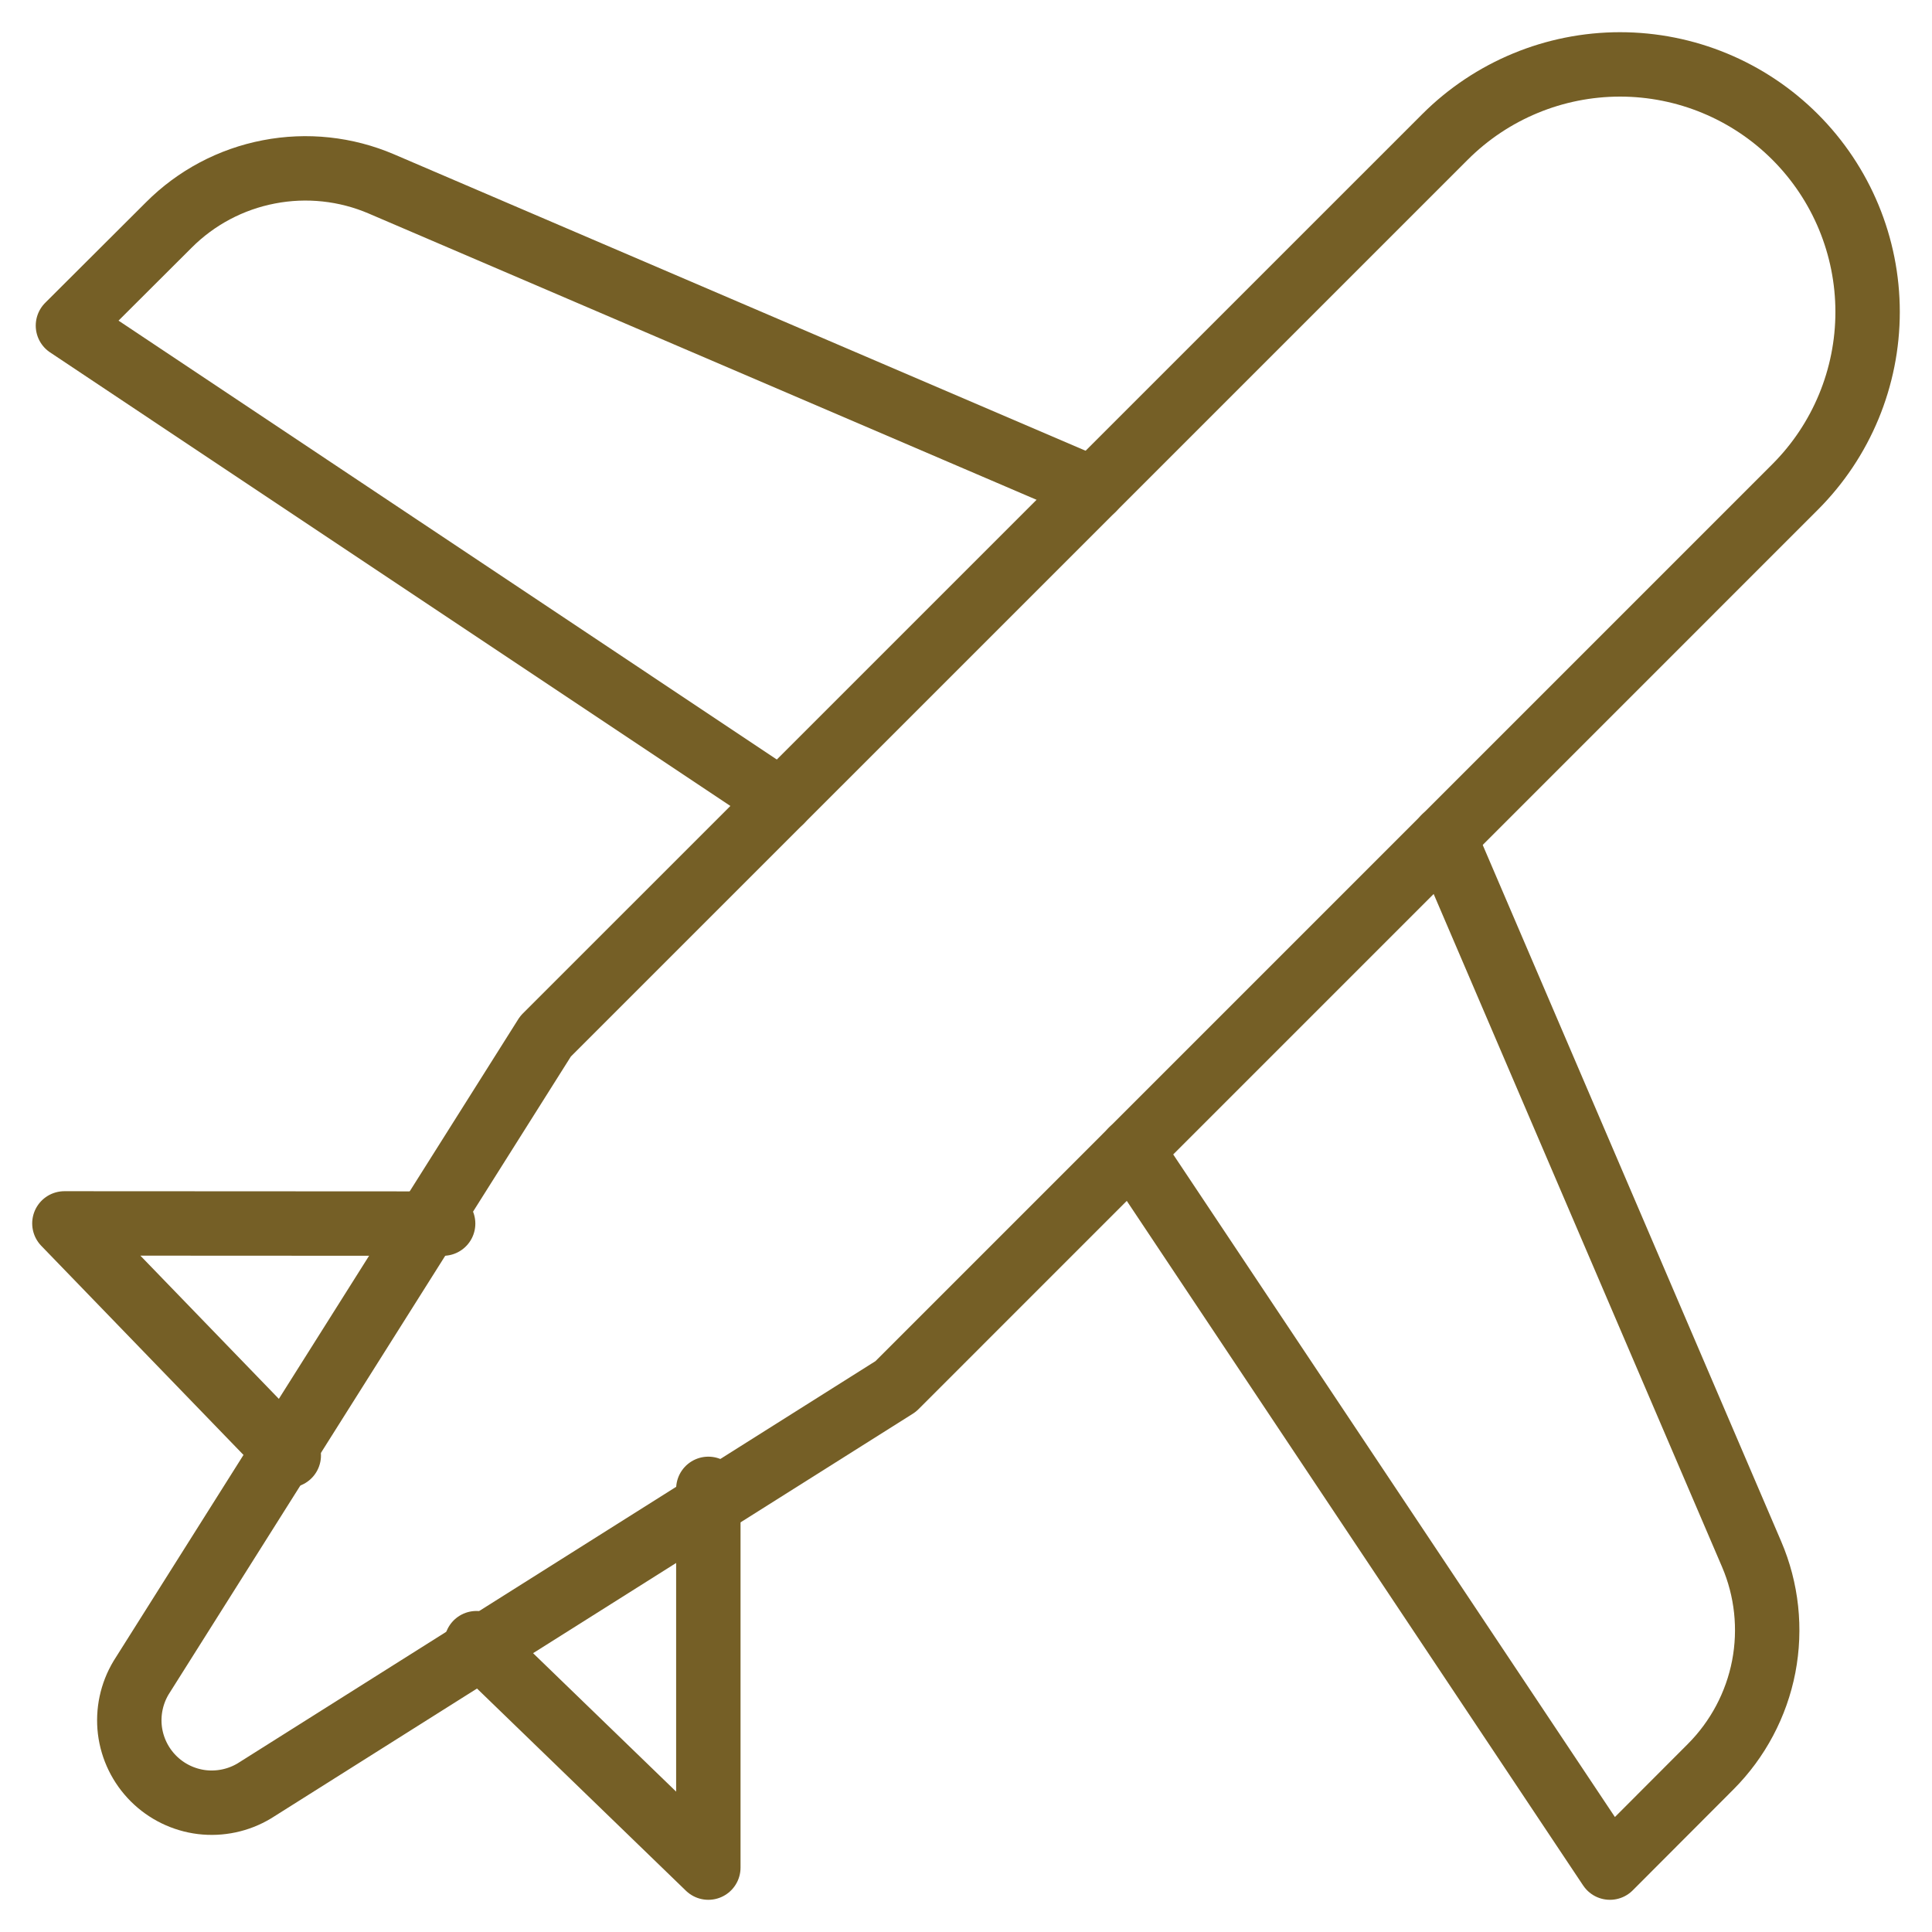 <svg width="30" height="30" viewBox="0 0 30 30" fill="none" xmlns="http://www.w3.org/2000/svg">
<path d="M22.43 13.005L27.199 24.133C27.435 24.683 27.5 25.292 27.387 25.88C27.273 26.468 26.986 27.009 26.563 27.433L24.999 29L17.574 17.862" stroke="#755F26" stroke-linecap="round" stroke-linejoin="round"/>
<path d="M16.971 7.592L5.922 2.856C5.371 2.62 4.762 2.555 4.174 2.669C3.586 2.782 3.045 3.069 2.622 3.493L1.055 5.056L12.126 12.437" stroke="#755F26" stroke-linecap="round" stroke-linejoin="round"/>
<path d="M13.908 21.529L3.949 27.809C3.704 27.956 3.417 28.017 3.133 27.983C2.849 27.948 2.585 27.819 2.383 27.617C2.181 27.415 2.052 27.151 2.017 26.867C1.983 26.583 2.044 26.296 2.191 26.051L8.471 16.092L22.438 2.126C23.159 1.405 24.137 1 25.156 1C26.175 1 27.153 1.405 27.874 2.126V2.126C28.595 2.847 29 3.824 29 4.844C29 5.863 28.595 6.841 27.874 7.562L13.908 21.529Z" stroke="#755F26" stroke-linecap="round" stroke-linejoin="round"/>
<path d="M6.881 19L1 18.997L4.484 22.6" stroke="#755F26" stroke-linecap="round" stroke-linejoin="round"/>
<path d="M7.398 25.515L10.999 29V23.119" stroke="#755F26" stroke-linecap="round" stroke-linejoin="round"/>
</svg>
